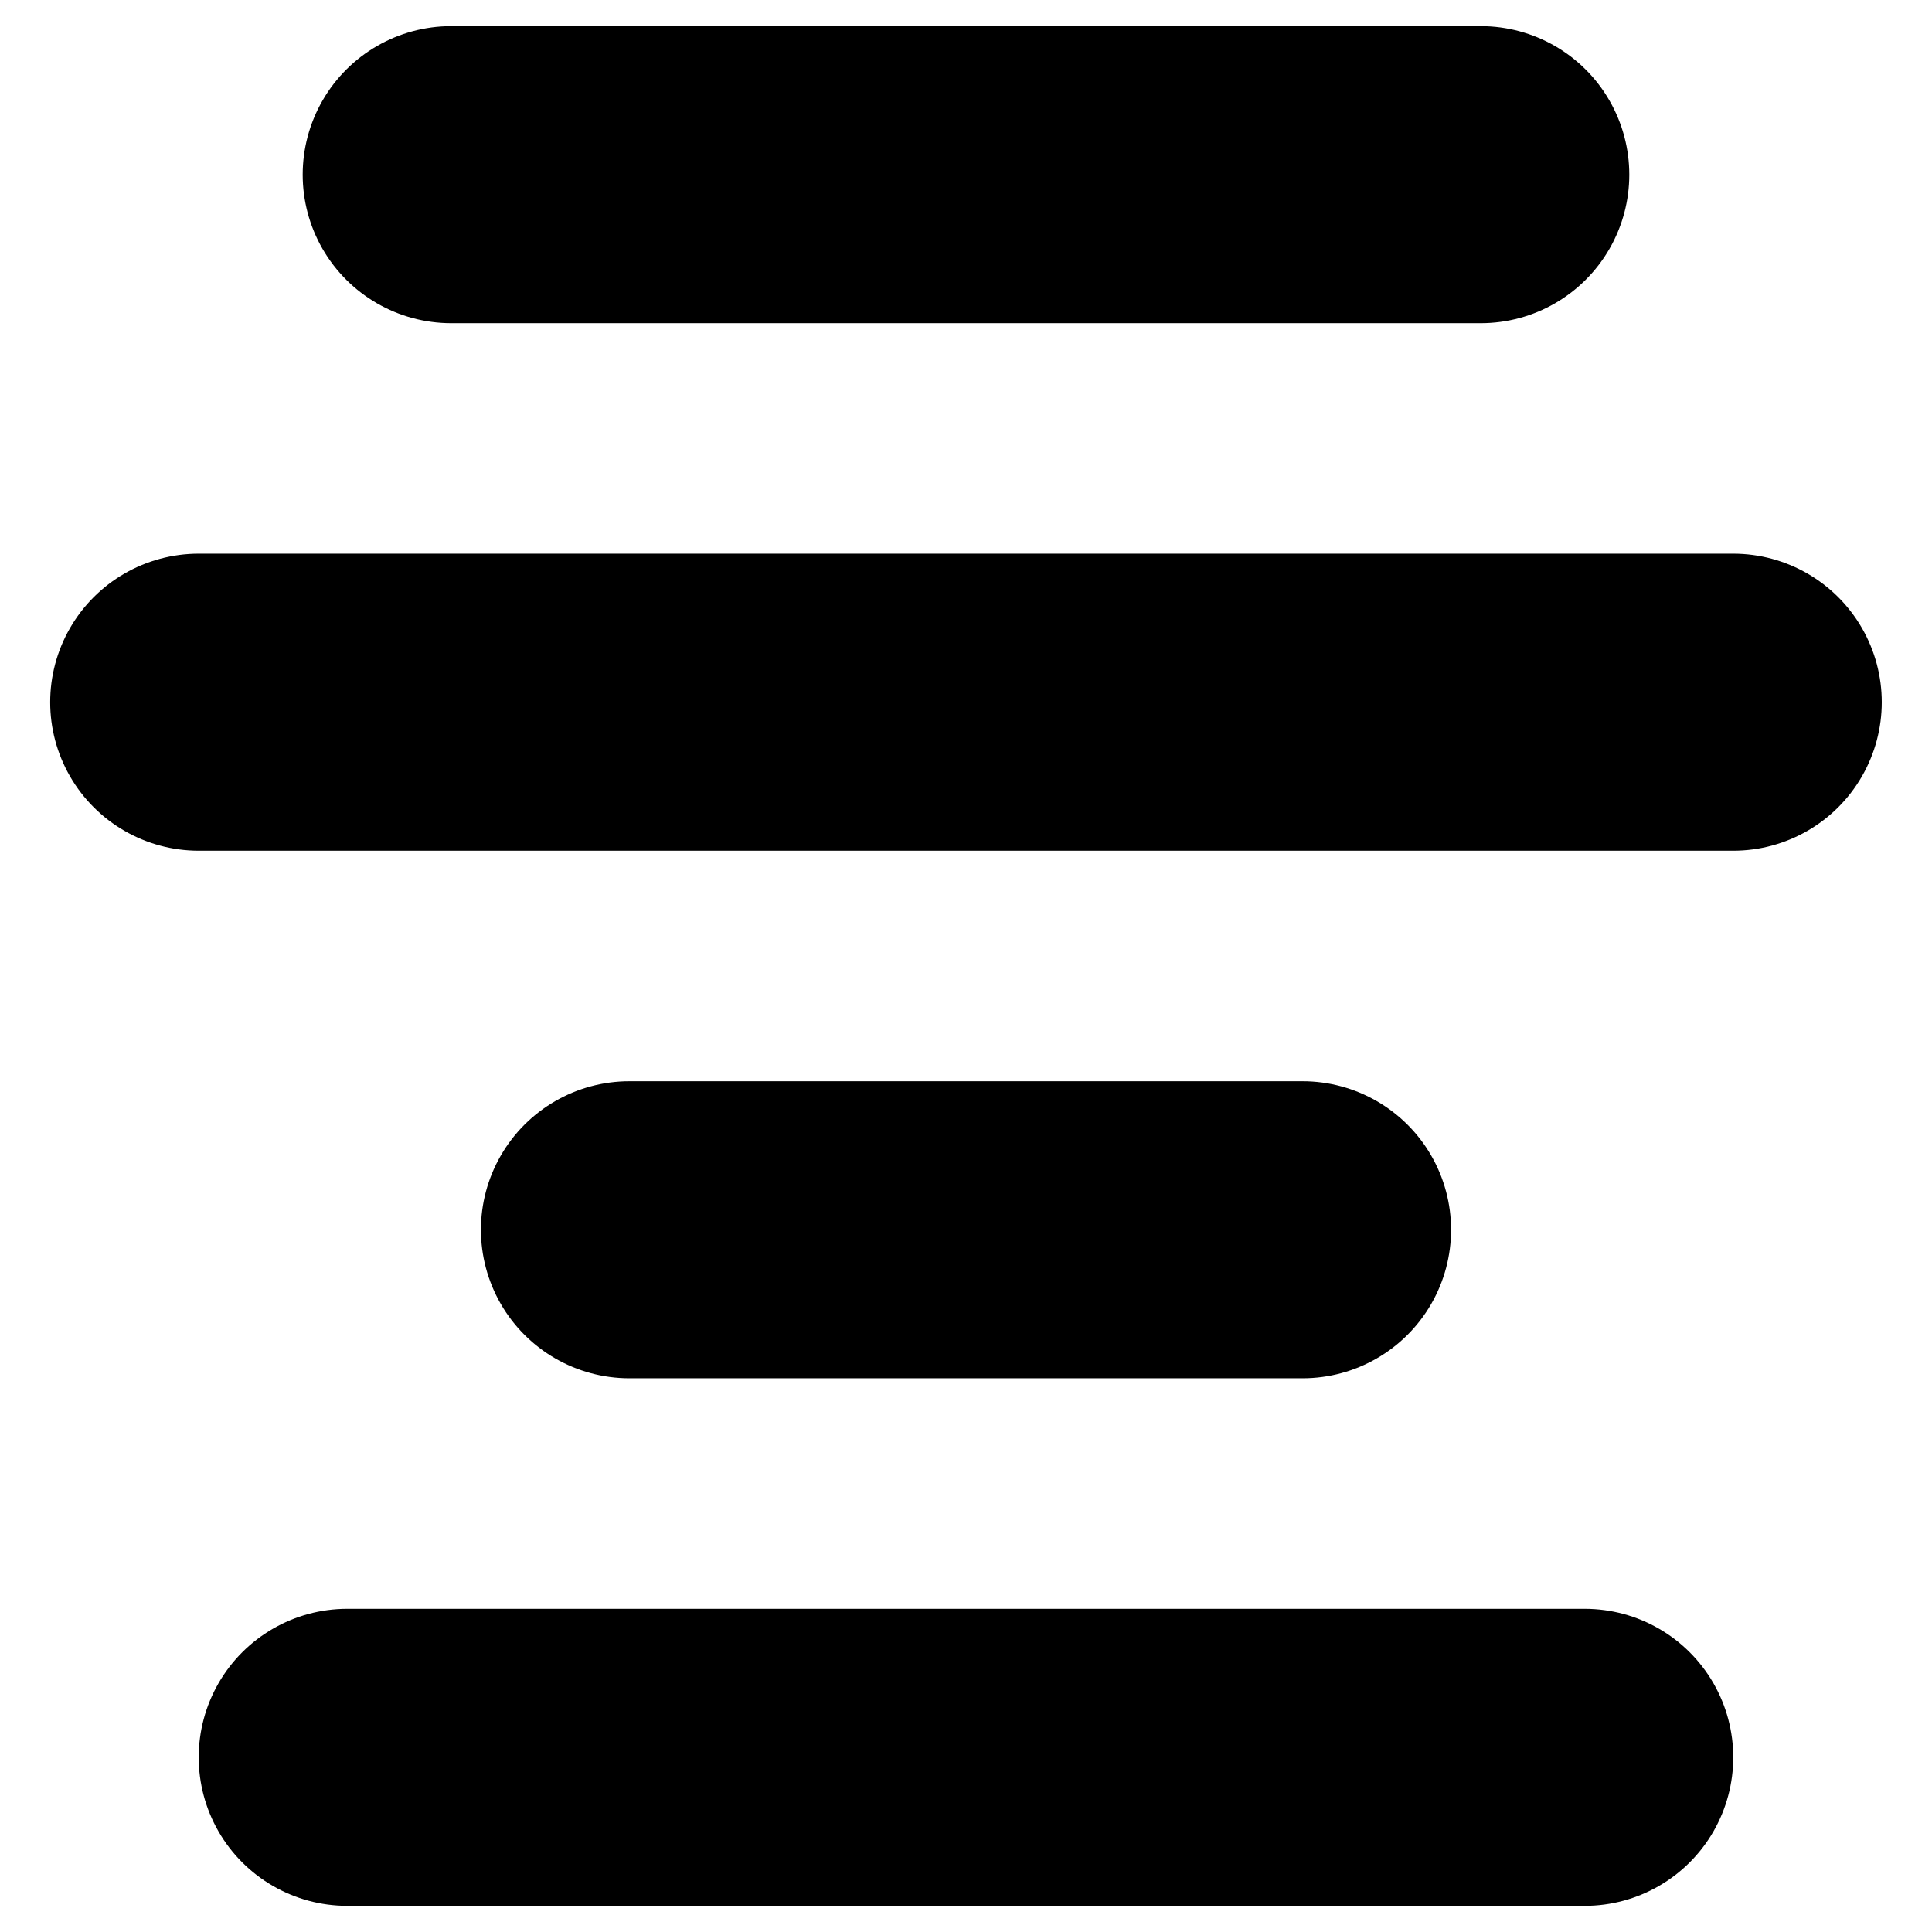 <?xml version="1.0" encoding="UTF-8"?>
<!-- Uploaded to: SVG Repo, www.svgrepo.com, Generator: SVG Repo Mixer Tools -->
<svg fill="#000000" width="800px" height="800px" version="1.1" viewBox="144 144 512 512" xmlns="http://www.w3.org/2000/svg">
 <g>
  <path d="m263.58 229.65h272.84c14.062 0 27.055-7.504 34.086-19.68 7.031-12.18 7.031-27.184 0-39.359-7.031-12.18-20.023-19.684-34.086-19.684h-272.84c-14.062 0-27.059 7.504-34.09 19.684-7.031 12.176-7.031 27.18 0 39.359 7.031 12.176 20.027 19.68 34.09 19.68z"/>
  <path d="m603.33 290.73h-406.67c-14.062 0-27.055 7.504-34.086 19.68-7.031 12.18-7.031 27.184 0 39.359 7.031 12.18 20.023 19.68 34.086 19.68h406.67c14.062 0 27.059-7.5 34.086-19.68 7.031-12.176 7.031-27.18 0-39.359-7.027-12.176-20.023-19.68-34.086-19.68z"/>
  <path d="m489.19 509.26c14.062 0 27.059-7.5 34.09-19.68 7.027-12.18 7.027-27.184 0-39.359-7.031-12.18-20.027-19.68-34.09-19.68h-178.38c-14.062 0-27.055 7.5-34.086 19.68-7.031 12.176-7.031 27.18 0 39.359 7.031 12.18 20.023 19.68 34.086 19.68z"/>
  <path d="m563.97 570.35h-327.95c-14.062 0-27.055 7.504-34.086 19.68-7.031 12.18-7.031 27.184 0 39.363 7.031 12.176 20.023 19.68 34.086 19.68h327.95c14.062 0 27.055-7.504 34.086-19.68 7.031-12.18 7.031-27.184 0-39.363-7.031-12.176-20.023-19.68-34.086-19.68z"/>
 </g>
</svg>